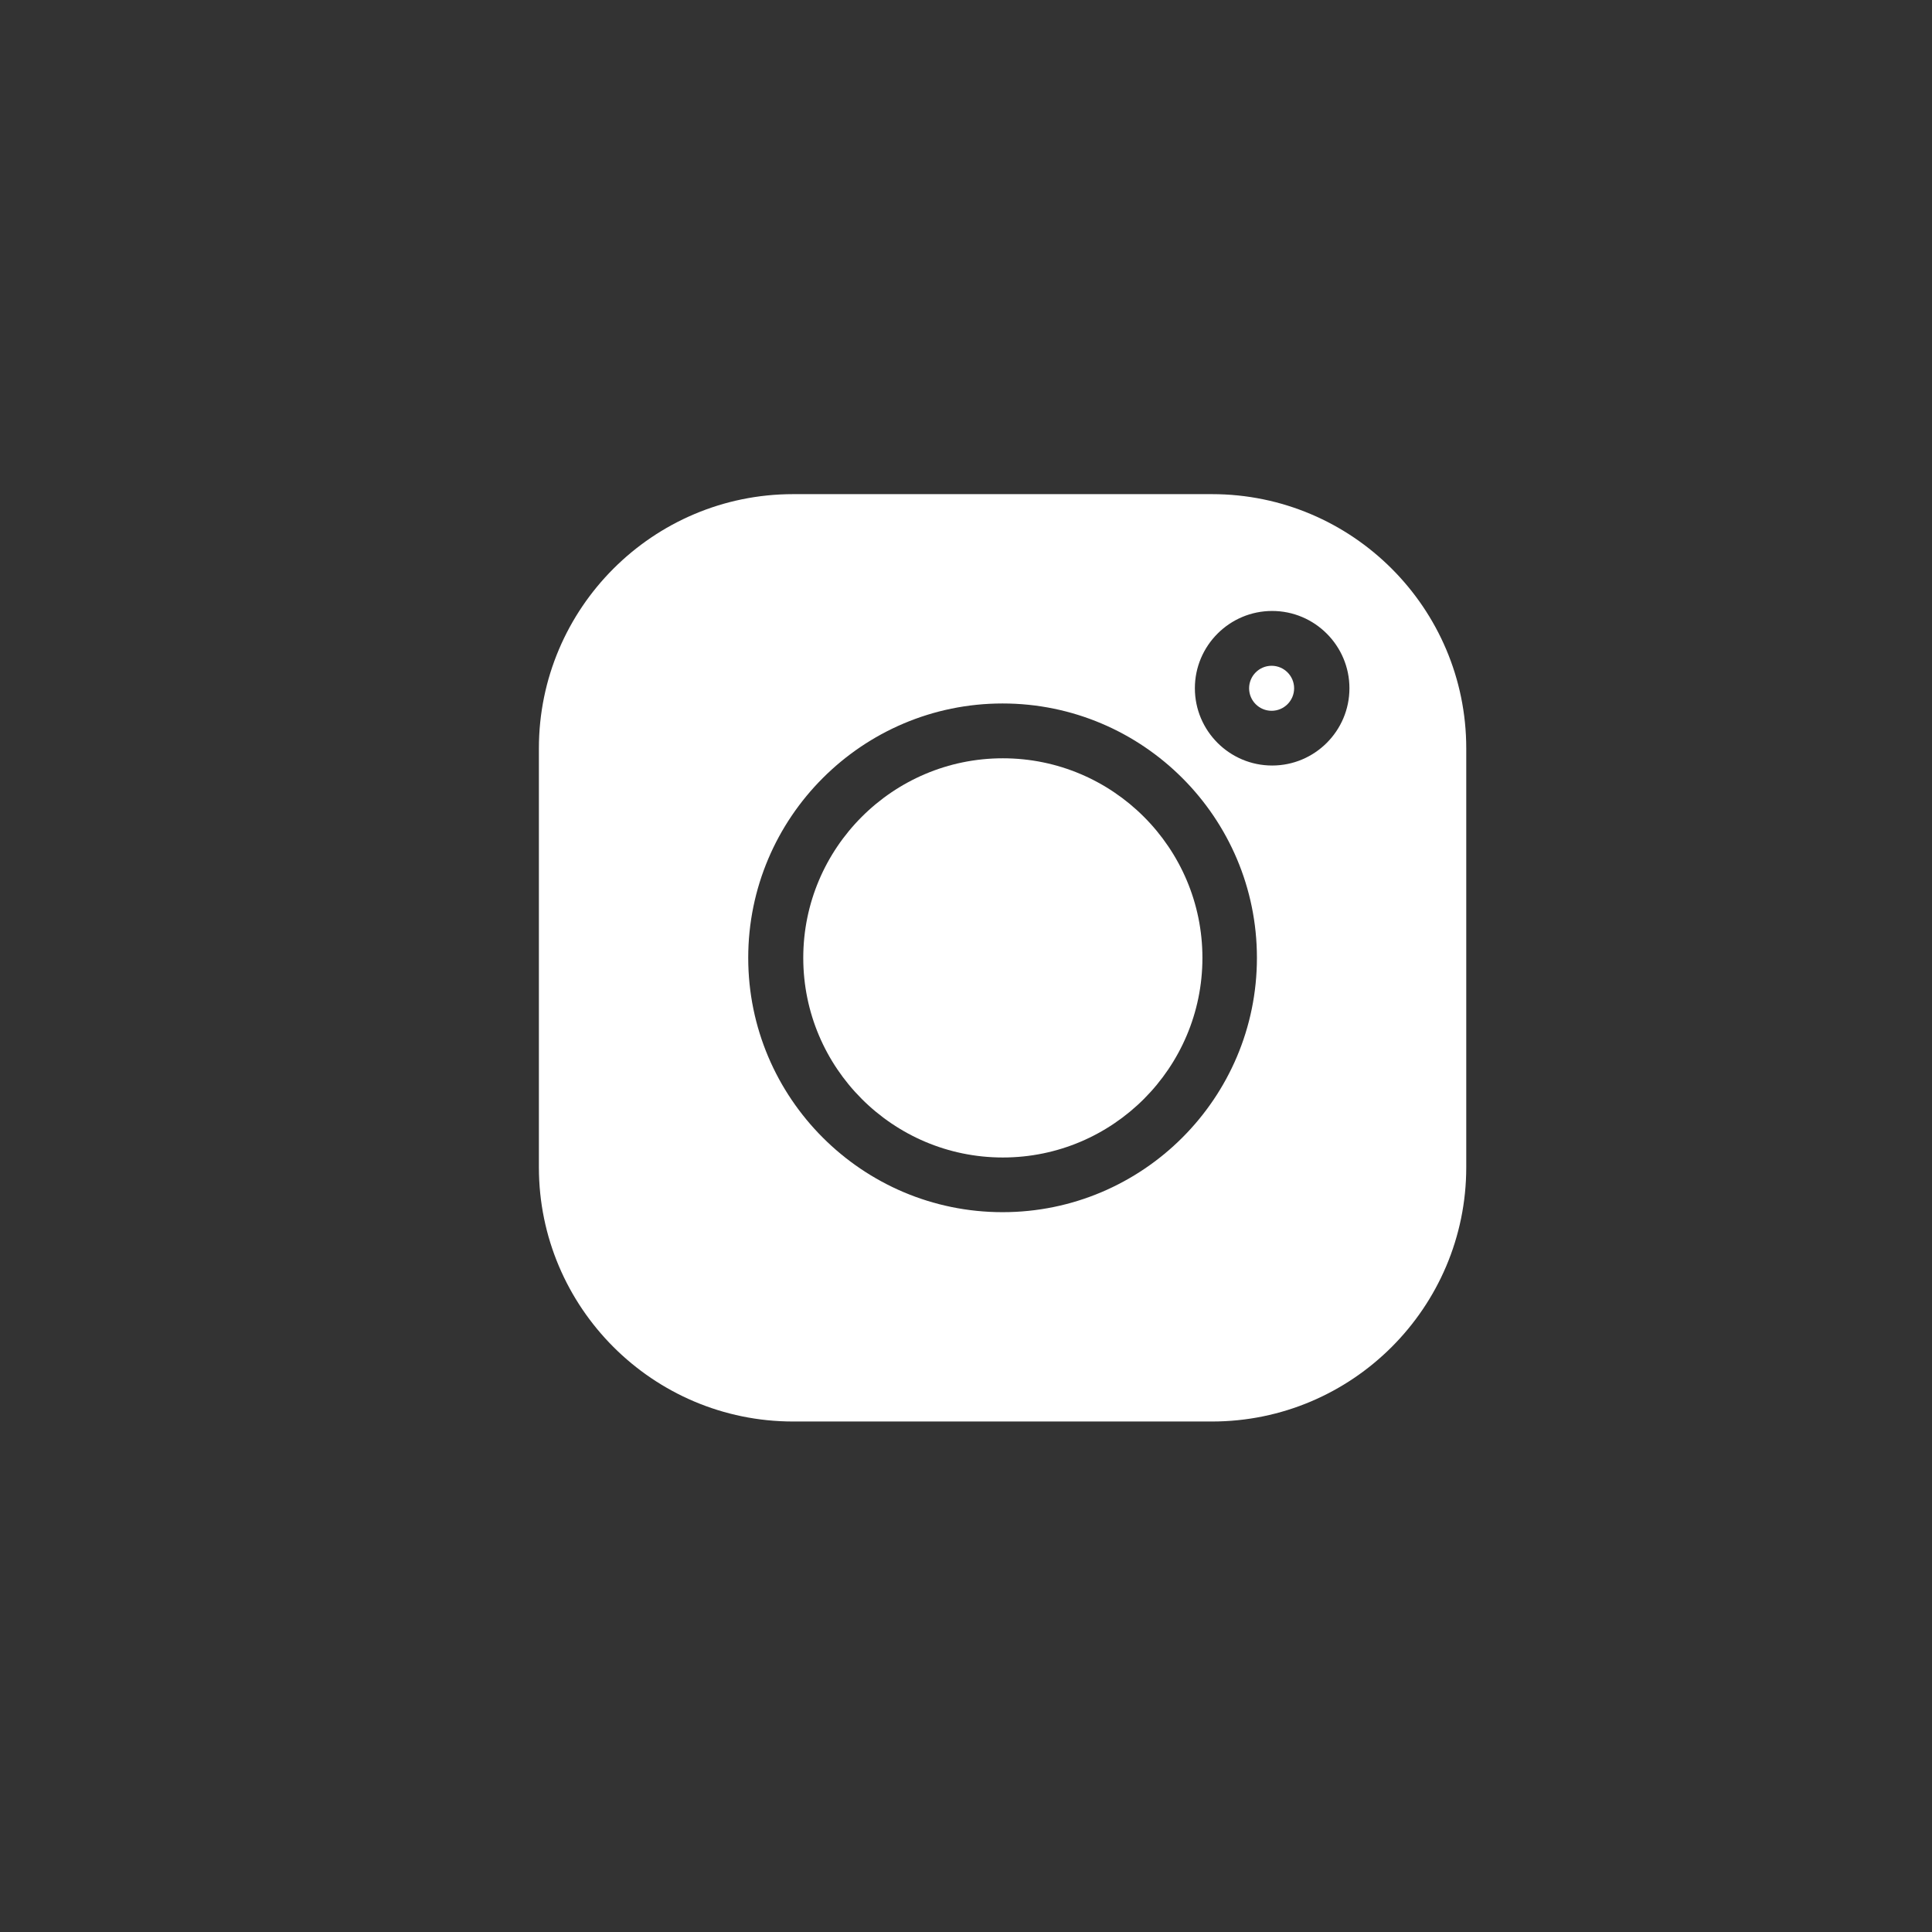 <?xml version="1.0" encoding="UTF-8"?> <svg xmlns="http://www.w3.org/2000/svg" width="43" height="43" viewBox="0 0 43 43" fill="none"><rect x="0" y="0" width="43" height="43" fill="#333333" stroke="none"/> <g clip-path="url(#clip0_117_503)"> <path d="M28.302 14.818C28.026 14.818 27.801 15.043 27.801 15.319C27.801 15.596 28.026 15.82 28.302 15.82C28.578 15.82 28.803 15.596 28.803 15.319C28.803 15.043 28.578 14.818 28.302 14.818Z" fill="white"></path> <path d="M22.32 16.877C19.871 16.877 17.878 18.87 17.878 21.319C17.878 23.769 19.871 25.762 22.32 25.762C24.77 25.762 26.762 23.769 26.762 21.319C26.762 18.87 24.77 16.877 22.32 16.877Z" fill="white"></path> <path d="M26.976 10.998H17.652C14.532 10.998 11.994 13.536 11.994 16.656V25.98C11.994 29.1 14.532 31.638 17.652 31.638H26.976C30.096 31.638 32.634 29.1 32.634 25.98V16.656C32.634 13.536 30.096 10.998 26.976 10.998ZM22.314 26.979C19.192 26.979 16.653 24.44 16.653 21.318C16.653 18.196 19.193 15.657 22.314 15.657C25.436 15.657 27.975 18.197 27.975 21.318C27.975 24.44 25.436 26.979 22.314 26.979ZM28.314 17.038C27.366 17.038 26.594 16.267 26.594 15.318C26.594 14.37 27.366 13.598 28.314 13.598C29.262 13.598 30.034 14.37 30.034 15.318C30.034 16.267 29.262 17.038 28.314 17.038Z" fill="white"></path> </g> <defs> <clipPath id="clip0_117_503"> <rect width="20.64" height="20.64" fill="white" transform="translate(12 11)"></rect> </clipPath> </defs> </svg> 